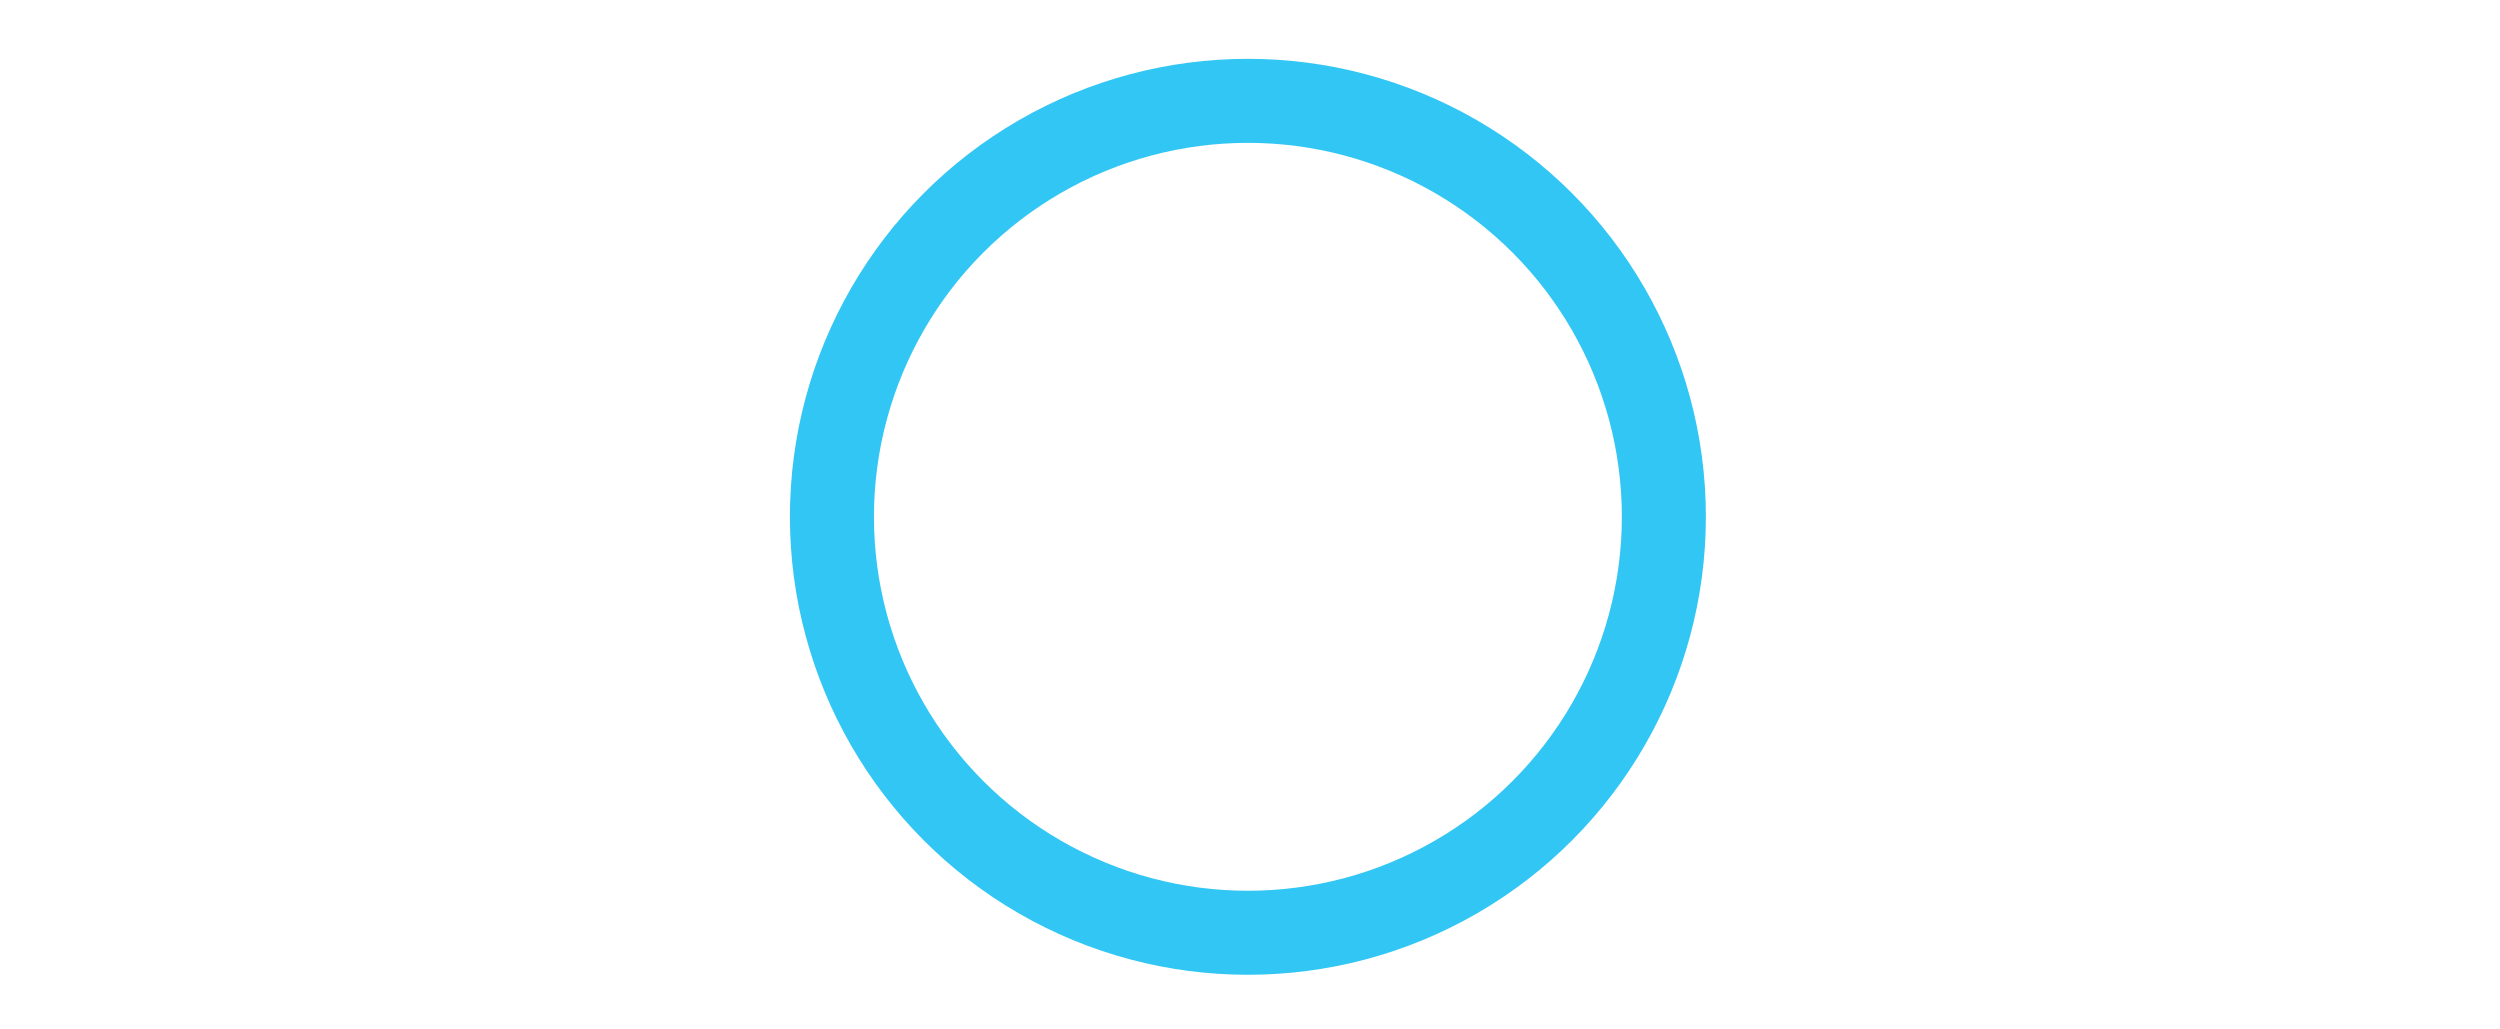 <svg version="1.1" class="size_puppy" xmlns="http://www.w3.org/2000/svg" xmlns:xlink="http://www.w3.org/1999/xlink" x="0px" y="0px"
	 viewBox="119.1 197.5 59.5 24.5" enable-background="new 119.1 197.5 59.5 24.5" xml:space="preserve">
<circle fill="none" stroke="#32c6f4" stroke-width="2" stroke-miterlimit="10" cx="148.8" cy="209.8" r="9.9"/>
</svg>